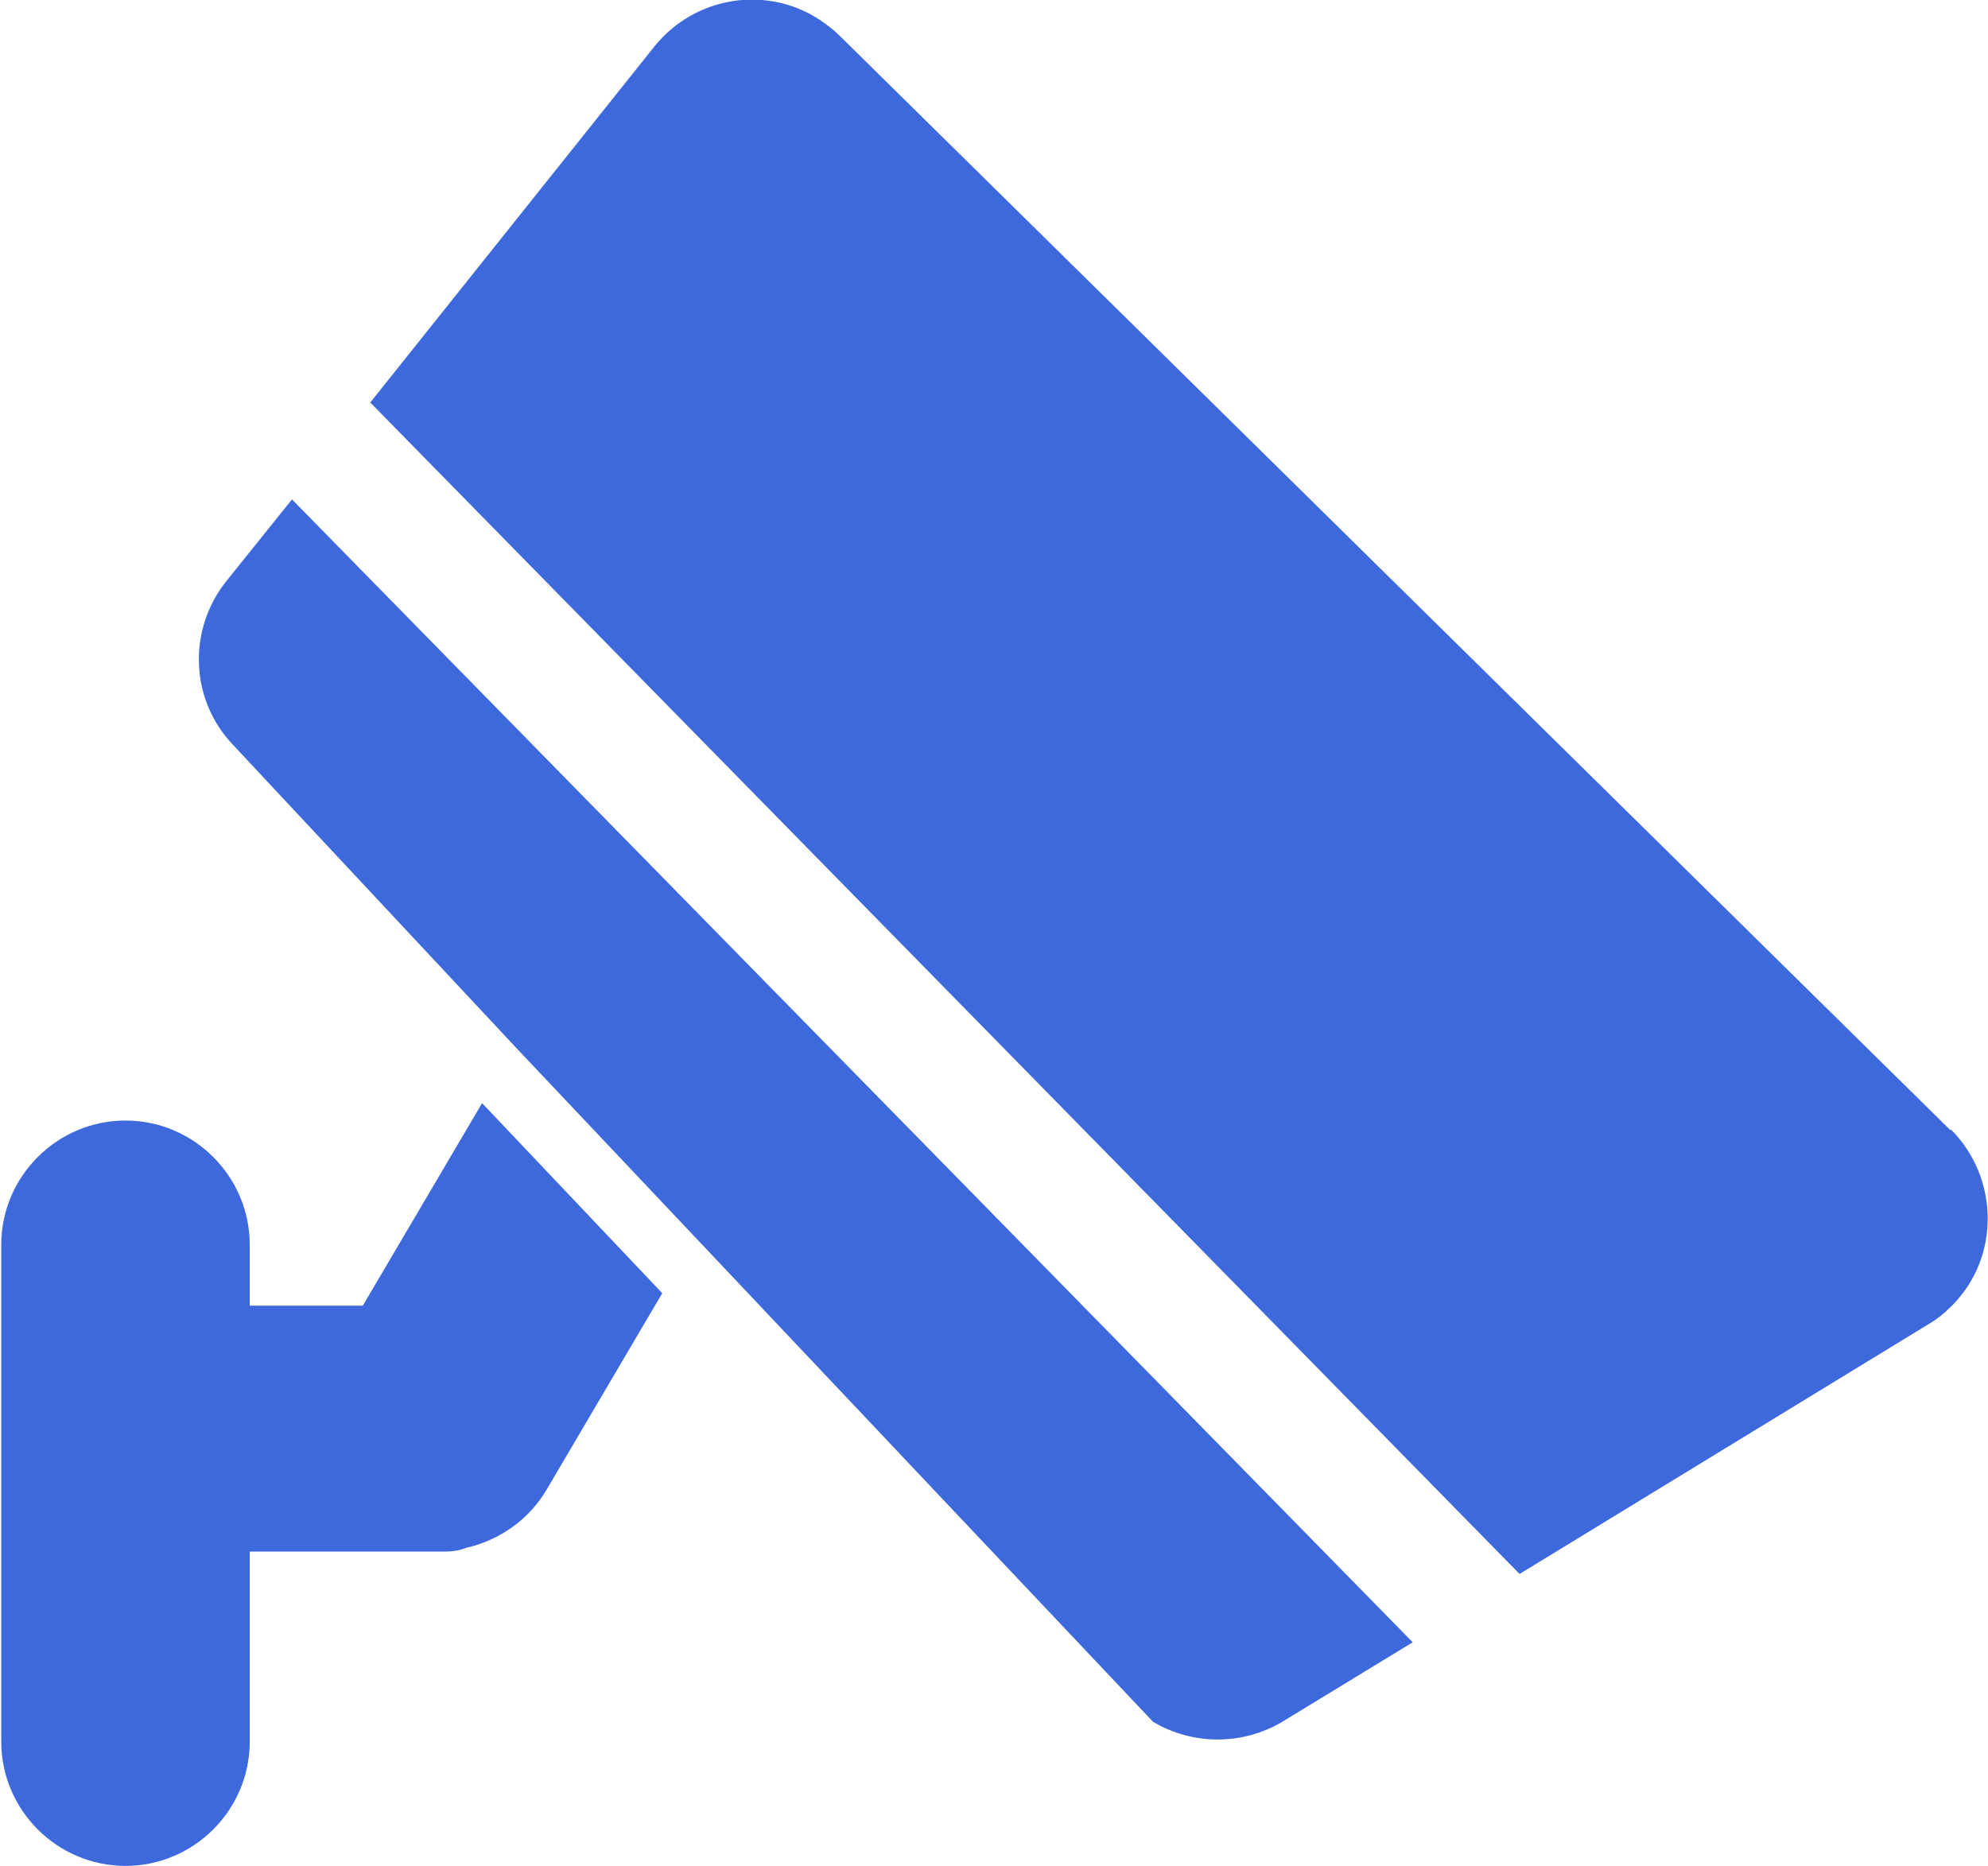 <?xml version="1.0" encoding="UTF-8"?>
<svg id="_图层_2" data-name="图层 2" xmlns="http://www.w3.org/2000/svg" viewBox="0 0 16 15.02">
  <defs>
    <style>
      .cls-1 {
        fill: #3d69dd;
      }
    </style>
  </defs>
  <g id="_图层_1-2" data-name="图层 1">
    <path class="cls-1" d="M1.82,4.68c-.31,.39-.29,.95,.05,1.31l2.28,2.44h0s5.13,5.43,5.13,5.43c.32,.19,.72,.19,1.04,0l1.05-.64L2.35,4.02l-.53,.66Zm2.06,4.2l-.96,1.63h-.91v-.49c0-.55-.45-1-1-1s-1,.45-1,1v4c0,.55,.45,1,1,1s1-.45,1-1v-1.53h1.52c.08,0,.15,0,.22-.03,.27-.06,.51-.23,.65-.47l.93-1.58-1.45-1.53h0Zm11.82,.22L6.76,.29s-.05-.05-.08-.07c-.43-.35-1.06-.28-1.41,.15L2.98,3.24,12.23,12.67l3.29-2.01c.07-.04,.13-.09,.19-.15,.39-.39,.38-1.03-.01-1.42h0Z"/>
  </g>
</svg>